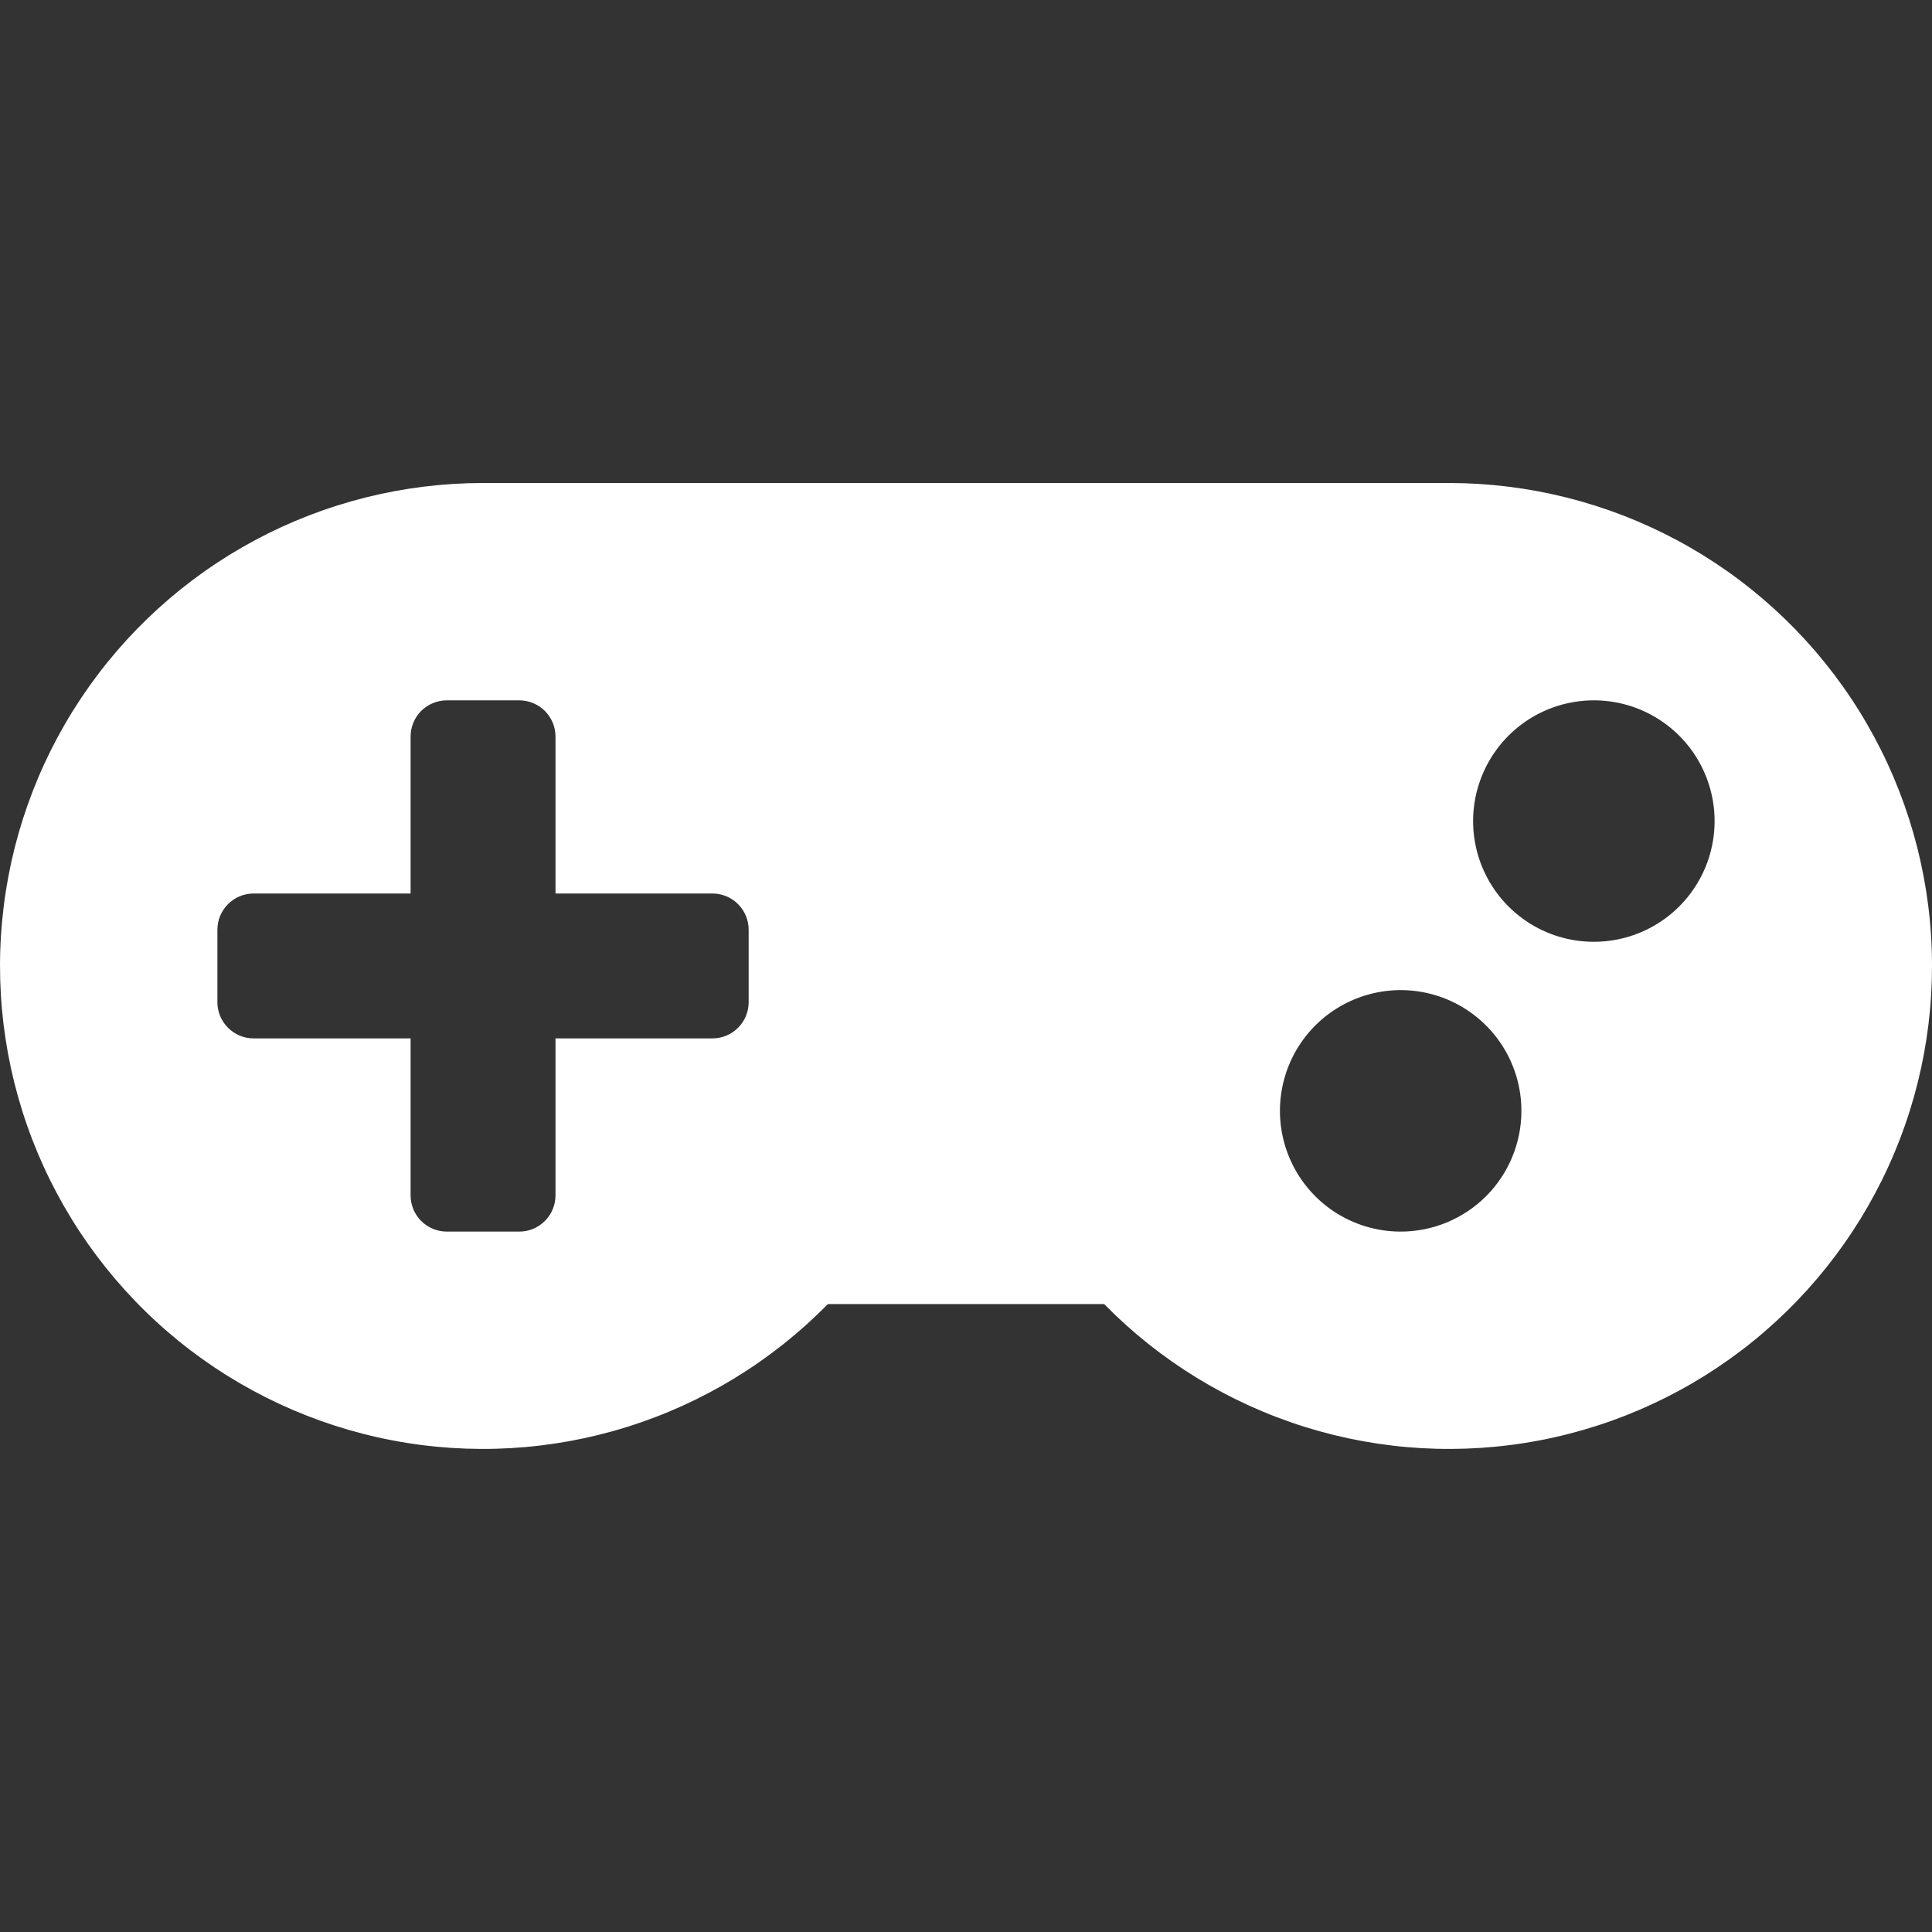 <svg width="40" height="40" viewBox="0 0 40 40" fill="none" xmlns="http://www.w3.org/2000/svg">
<rect x="0" y="0" width="40" height="40" fill="#333333" stroke="none"/>
<path d="M30.004 10H10.001C8.352 10 6.729 10.407 5.276 11.186C3.823 11.965 2.585 13.091 1.672 14.464C0.759 15.837 0.2 17.414 0.045 19.056C-0.111 20.697 0.142 22.351 0.78 23.871C1.419 25.391 2.423 26.73 3.704 27.768C4.985 28.806 6.502 29.511 8.122 29.821C9.741 30.13 11.412 30.035 12.985 29.542C14.559 29.05 15.986 28.176 17.14 26.999H22.86C24.014 28.176 25.441 29.05 27.014 29.542C28.587 30.035 30.258 30.13 31.877 29.821C33.496 29.512 35.014 28.807 36.295 27.769C37.576 26.731 38.58 25.393 39.219 23.873C39.858 22.354 40.111 20.7 39.956 19.058C39.8 17.417 39.242 15.84 38.33 14.467C37.418 13.094 36.18 11.967 34.728 11.188C33.275 10.409 31.652 10.001 30.004 10ZM15.5 20.749C15.5 20.948 15.421 21.139 15.281 21.279C15.14 21.42 14.949 21.499 14.75 21.499H11.501V24.749C11.501 24.948 11.422 25.139 11.281 25.279C11.14 25.42 10.95 25.499 10.751 25.499H9.251C9.052 25.499 8.861 25.42 8.72 25.279C8.58 25.139 8.501 24.948 8.501 24.749V21.499H5.251C5.052 21.499 4.861 21.42 4.721 21.279C4.58 21.139 4.501 20.948 4.501 20.749V19.249C4.501 19.05 4.58 18.86 4.721 18.719C4.861 18.578 5.052 18.499 5.251 18.499H8.501V15.25C8.501 15.051 8.58 14.86 8.72 14.719C8.861 14.579 9.052 14.5 9.251 14.5H10.751C10.95 14.5 11.14 14.579 11.281 14.719C11.422 14.86 11.501 15.051 11.501 15.25V18.499H14.75C14.949 18.499 15.14 18.578 15.281 18.719C15.421 18.86 15.5 19.05 15.5 19.249V20.749ZM28.999 25.499C28.505 25.499 28.022 25.352 27.61 25.078C27.199 24.803 26.879 24.413 26.69 23.956C26.501 23.499 26.451 22.996 26.548 22.511C26.644 22.026 26.882 21.581 27.232 21.231C27.581 20.882 28.027 20.644 28.512 20.547C28.997 20.451 29.499 20.5 29.956 20.689C30.413 20.879 30.803 21.199 31.078 21.61C31.353 22.021 31.499 22.505 31.499 22.999C31.499 23.662 31.236 24.298 30.767 24.767C30.298 25.235 29.662 25.499 28.999 25.499ZM32.999 19.499C32.505 19.499 32.021 19.353 31.61 19.078C31.199 18.803 30.879 18.413 30.689 17.956C30.5 17.499 30.451 16.997 30.547 16.512C30.644 16.027 30.882 15.582 31.231 15.232C31.581 14.882 32.026 14.644 32.511 14.548C32.996 14.451 33.499 14.501 33.956 14.69C34.413 14.879 34.803 15.2 35.078 15.611C35.352 16.022 35.499 16.505 35.499 17C35.499 17.663 35.236 18.298 34.767 18.767C34.298 19.236 33.662 19.499 32.999 19.499Z" fill="white"/>
</svg>
